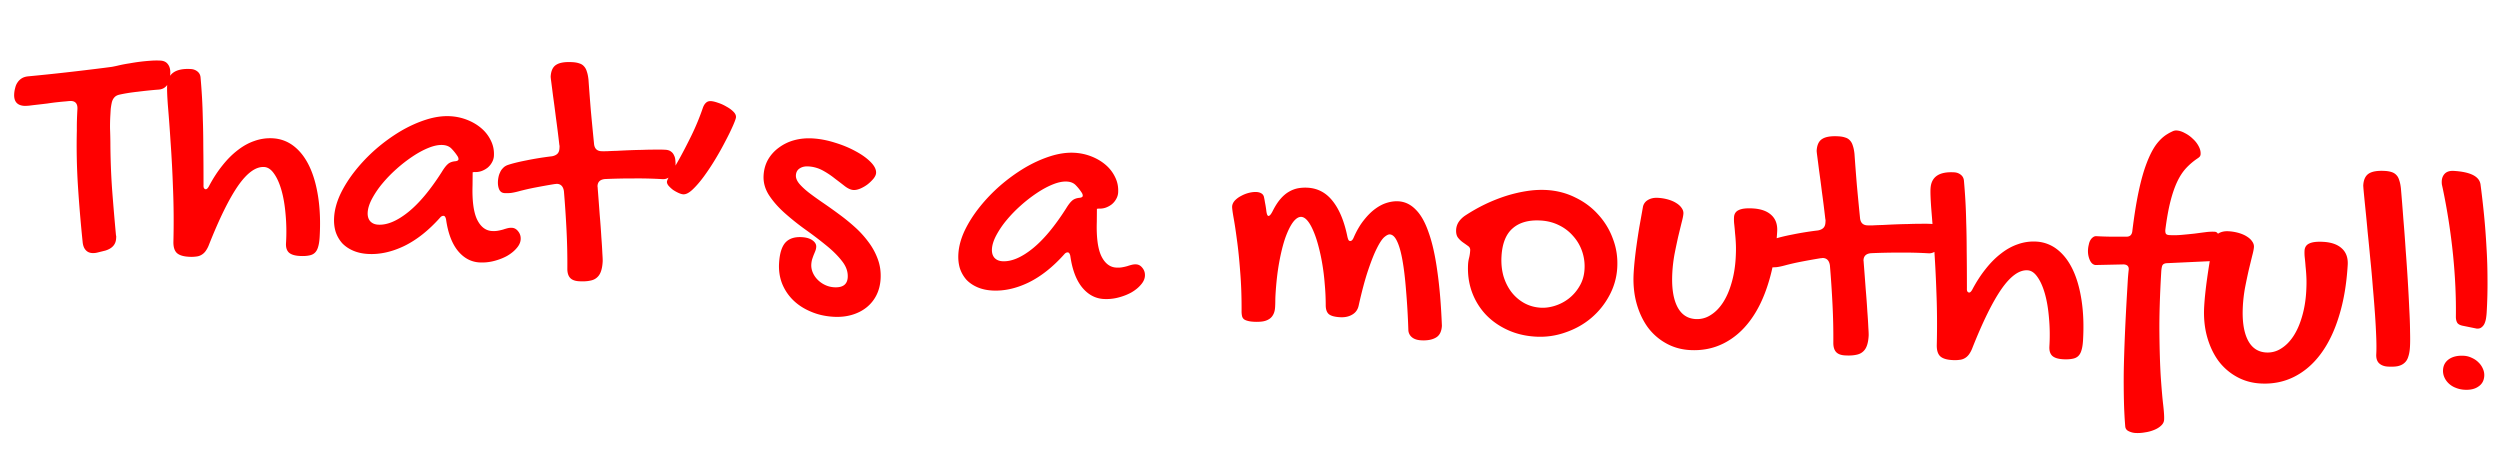 <svg width="482" height="88" fill="none" xmlns="http://www.w3.org/2000/svg"><path d="M13.736 19.472c-.166-.01-.49.013-.974.068a56.73 56.73 0 0 0-1.637.155c-.63.067-1.292.153-1.987.259-.694.084-1.345.161-1.954.23-.61.068-1.135.131-1.577.189-.46.036-.764.05-.91.04-1.393-.081-2.047-.85-1.962-2.306.023-.395.087-.777.192-1.146.086-.392.231-.738.437-1.04.207-.321.473-.587.798-.798.325-.21.73-.343 1.213-.398 2.455-.232 4.901-.485 7.338-.76 2.437-.274 4.896-.569 7.377-.883l1.482-.194c.443-.079.94-.185 1.49-.32a28.45 28.45 0 0 1 1.93-.357 36.353 36.353 0 0 1 4.131-.509 14.73 14.73 0 0 1 1.817-.019c.666.04 1.152.287 1.46.743.328.437.47 1.04.425 1.81a7.03 7.03 0 0 1-.16 1.148c-.084.35-.217.666-.4.947a2.061 2.061 0 0 1-.729.678c-.302.17-.683.262-1.143.277-1.195.097-2.476.23-3.843.4-1.365.15-2.555.342-3.57.574-.424.1-.748.29-.973.57-.224.258-.38.593-.466 1.005-.085.392-.15.795-.196 1.21l-.068 1.154a36.888 36.888 0 0 0-.06 2.626c.033.878.054 1.756.065 2.633.012 3.006.12 5.986.322 8.94.223 2.956.476 5.945.758 8.966.036.107.05.212.044.316l-.018.312c-.067 1.144-.76 1.917-2.077 2.32l-1.43.355a3.45 3.45 0 0 1-1.102.123c-.54-.032-.967-.234-1.28-.607-.313-.353-.502-.865-.567-1.536a280.764 280.764 0 0 1-.903-10.759c-.229-3.582-.3-7.176-.214-10.78a46.736 46.736 0 0 1 .018-1.91c.02-.687.05-1.395.093-2.123.06-1.019-.337-1.553-1.19-1.603Zm18.492-3.05c.131-2.245 1.653-3.283 4.564-3.112.5.029.928.19 1.287.482.359.292.555.68.59 1.161.112 1.28.205 2.548.277 3.804.073 1.257.126 2.668.16 4.236.055 1.547.085 3.344.09 5.39.028 2.025.043 4.447.044 7.264-.017.291.013.502.089.631.096.131.207.2.332.208.187.01.385-.166.594-.529.799-1.518 1.67-2.865 2.616-4.041.947-1.197 1.944-2.193 2.992-2.987 1.05-.815 2.139-1.408 3.266-1.78a9.036 9.036 0 0 1 3.472-.486c1.54.09 2.907.609 4.104 1.555 1.197.947 2.185 2.246 2.964 3.899.78 1.653 1.342 3.637 1.687 5.953.345 2.294.436 4.846.271 7.654-.045.769-.145 1.4-.299 1.892-.132.472-.341.846-.629 1.12-.287.276-.673.452-1.157.528-.486.097-1.083.124-1.79.083-.977-.057-1.673-.286-2.088-.686-.394-.399-.568-.993-.522-1.784a35.773 35.773 0 0 0-.082-5.545c-.147-1.762-.411-3.311-.792-4.648-.38-1.337-.86-2.409-1.44-3.215-.557-.805-1.19-1.228-1.897-1.27-1.602-.093-3.28 1.113-5.033 3.619-1.733 2.507-3.616 6.33-5.649 11.47a5.265 5.265 0 0 1-.631 1.153c-.226.3-.49.535-.793.705a2.388 2.388 0 0 1-1.02.316c-.4.06-.87.074-1.41.042-1.103-.064-1.881-.318-2.335-.762-.434-.443-.643-1.144-.628-2.103.087-3.626.06-7.092-.08-10.398a239.547 239.547 0 0 0-.474-9.011 326.052 326.052 0 0 0-.506-6.854c-.14-1.887-.188-3.204-.144-3.953Zm54.618 5.986c1.144.067 2.236.309 3.276.724 1.04.416 1.947.96 2.722 1.631a7.146 7.146 0 0 1 1.802 2.36c.448.902.641 1.884.58 2.945a2.835 2.835 0 0 1-.388 1.26c-.21.385-.49.723-.842 1.015a4.33 4.33 0 0 1-1.196.65 3.5 3.5 0 0 1-1.325.173.276.276 0 0 0-.127.024 23.35 23.35 0 0 0-.093-.005.279.279 0 0 1-.127.023l-.021 2.504c-.091 2.978.197 5.176.866 6.593.689 1.417 1.647 2.162 2.874 2.234.437.026.824.007 1.162-.057.358-.063.686-.137.983-.224.32-.107.617-.194.892-.261a2.75 2.75 0 0 1 .818-.077c.479.028.882.26 1.212.697.35.438.508.948.473 1.53-.034.582-.297 1.151-.788 1.707-.471.557-1.085 1.053-1.84 1.489-.755.414-1.599.74-2.53.978a9.122 9.122 0 0 1-2.803.274c-1.622-.095-3.008-.844-4.157-2.247-1.148-1.423-1.906-3.45-2.273-6.08-.1-.424-.255-.641-.463-.654-.25-.014-.475.098-.677.336-2.211 2.48-4.52 4.306-6.926 5.48-2.405 1.153-4.74 1.663-7.008 1.53-1.06-.062-2.008-.274-2.842-.636-.835-.362-1.537-.841-2.107-1.438a6.309 6.309 0 0 1-1.25-2.17c-.264-.85-.365-1.785-.306-2.805.084-1.435.485-2.924 1.201-4.468.738-1.543 1.692-3.052 2.864-4.528a32.086 32.086 0 0 1 4-4.18 33.541 33.541 0 0 1 4.709-3.418c1.642-.968 3.293-1.716 4.952-2.245 1.659-.529 3.227-.75 4.703-.664Zm-1.662 10.734c.416-.685.79-1.175 1.12-1.468.33-.315.79-.507 1.38-.577.46-.035.698-.168.711-.396.01-.167-.042-.347-.156-.542a9.23 9.23 0 0 0-1.166-1.477c-.412-.441-.982-.683-1.71-.726-.79-.046-1.688.13-2.692.531-1.004.4-2.039.955-3.103 1.665a27.825 27.825 0 0 0-3.115 2.416 25.85 25.85 0 0 0-2.732 2.814 17.378 17.378 0 0 0-1.986 2.92c-.516.971-.798 1.852-.844 2.643-.041.707.114 1.269.465 1.686.372.418.89.647 1.556.686 1.706.1 3.62-.696 5.743-2.387 2.124-1.691 4.3-4.287 6.53-7.788Zm20.987-18.398c.065-1.102.422-1.854 1.071-2.254.651-.42 1.694-.59 3.129-.505.52.03.954.108 1.301.233.37.105.672.29.907.554.255.265.444.61.565 1.034.143.405.249.923.316 1.553.136 1.949.29 3.961.46 6.037.192 2.077.393 4.165.604 6.265.07.943.531 1.44 1.384 1.49.229.013.604.014 1.127.003a66.4 66.4 0 0 1 1.914-.076c.732-.04 1.517-.078 2.354-.112.857-.034 1.704-.057 2.54-.07a57.977 57.977 0 0 1 2.413-.047 25.513 25.513 0 0 1 2.033.025c.458.027.816.142 1.075.345.261.182.456.423.584.723.151.28.236.598.257.954.043.336.054.681.034 1.035-.019.312-.1.63-.244.956-.124.327-.297.619-.521.877a2.329 2.329 0 0 1-.754.582c-.301.15-.639.213-1.013.191a81.735 81.735 0 0 0-5.502-.134c-1.836-.003-3.675.035-5.516.115-.943.07-1.438.51-1.486 1.322-.004.062.002.146.017.25a.895.895 0 0 1 .018.221c.144 1.824.273 3.533.388 5.125.137 1.594.241 3.02.313 4.276.095 1.237.159 2.274.194 3.11.056.818.077 1.361.061 1.632-.044.748-.153 1.368-.328 1.859-.176.511-.44.913-.791 1.206-.352.313-.813.515-1.381.607-.55.114-1.24.147-2.072.098-.791-.046-1.362-.267-1.714-.664-.353-.396-.527-.98-.524-1.752.019-2.462-.034-4.938-.159-7.428a222.576 222.576 0 0 0-.5-7.511c-.134-.905-.576-1.38-1.325-1.424a.91.91 0 0 0-.22.019.92.92 0 0 1-.22.018c-1.307.215-2.54.435-3.701.66a46.319 46.319 0 0 0-3.268.747c-.573.154-1.08.26-1.522.318-.44.037-.837.045-1.19.024-.479-.028-.82-.257-1.025-.686-.203-.45-.286-.997-.248-1.642.014-.229.05-.488.108-.776.06-.31.161-.607.303-.89.122-.306.305-.577.548-.814.224-.258.528-.46.912-.604.894-.302 2.08-.598 3.558-.887a59.833 59.833 0 0 1 4.993-.803c.422-.08.754-.227.996-.442.265-.235.411-.592.439-1.07l.018-.312a1.196 1.196 0 0 0-.04-.378 216.573 216.573 0 0 0-.662-5.267c-.199-1.597-.38-2.965-.543-4.101a352.641 352.641 0 0 0-.343-2.68c-.087-.653-.128-1.031-.122-1.135Zm35.727 7.853c-.013.228-.201.76-.563 1.594a43.647 43.647 0 0 1-1.423 2.922 56.191 56.191 0 0 1-1.959 3.517 44.388 44.388 0 0 1-2.233 3.375c-.748 1.02-1.476 1.865-2.183 2.533-.685.648-1.287.957-1.807.927-.25-.015-.557-.106-.923-.273a7.526 7.526 0 0 1-1.061-.595 6.222 6.222 0 0 1-.831-.768c-.234-.285-.344-.553-.329-.802.012-.208.25-.705.713-1.492.486-.806 1.078-1.836 1.778-3.089.7-1.274 1.454-2.732 2.26-4.375a46.285 46.285 0 0 0 2.189-5.319c.149-.409.345-.72.587-.936.244-.236.563-.343.958-.32.374.023.838.133 1.389.332a7.704 7.704 0 0 1 1.586.72c.526.28.967.599 1.321.953.376.356.553.721.531 1.096Zm14.786 4.09c1.394.082 2.818.353 4.272.814 1.456.44 2.781.987 3.974 1.641 1.194.634 2.165 1.327 2.914 2.08.749.754 1.104 1.463 1.065 2.129-.019.333-.187.698-.502 1.097a7.791 7.791 0 0 1-1.129 1.092c-.436.33-.912.604-1.425.825-.492.2-.925.29-1.299.268-.5-.03-1.049-.27-1.649-.723a147.5 147.5 0 0 0-1.947-1.491 15.847 15.847 0 0 0-2.32-1.545 6.528 6.528 0 0 0-2.802-.79c-.666-.039-1.227.095-1.683.402-.434.288-.668.723-.702 1.305-.031.52.188 1.065.655 1.635.469.55 1.092 1.128 1.871 1.738.799.61 1.7 1.257 2.703 1.942a97.79 97.79 0 0 1 3.065 2.183 37.927 37.927 0 0 1 3.078 2.497 19.13 19.13 0 0 1 2.618 2.877 12.62 12.62 0 0 1 1.808 3.33c.432 1.173.609 2.435.53 3.787-.069 1.165-.339 2.213-.811 3.146a7.022 7.022 0 0 1-1.922 2.36c-.81.642-1.756 1.118-2.839 1.43-1.082.313-2.258.432-3.527.357-1.601-.093-3.063-.43-4.386-1.008-1.324-.557-2.449-1.291-3.377-2.201a9.308 9.308 0 0 1-2.129-3.193c-.472-1.217-.666-2.532-.583-3.947.107-1.83.508-3.142 1.201-3.936.714-.793 1.778-1.148 3.193-1.065.873.05 1.56.258 2.061.621.5.364.736.784.708 1.263-.014.25-.071.507-.17.772-.098.245-.207.51-.328.795-.099.265-.2.552-.301.859-.081.308-.13.618-.149.93-.031.54.063 1.068.283 1.582.221.514.528.97.922 1.369.414.42.894.762 1.443 1.023.548.262 1.134.411 1.758.448 1.663.097 2.536-.54 2.616-1.913.063-1.082-.303-2.126-1.1-3.132-.795-1.028-1.811-2.037-3.047-3.028a73.048 73.048 0 0 0-4.016-3.052 49.013 49.013 0 0 1-3.977-3.176c-1.23-1.094-2.238-2.238-3.023-3.432-.785-1.215-1.138-2.498-1.058-3.85.065-1.123.355-2.14.867-3.048a7.487 7.487 0 0 1 2.075-2.289 8.812 8.812 0 0 1 2.932-1.425c1.124-.31 2.321-.427 3.589-.353Zm50.518 2.771c1.144.067 2.236.309 3.276.724 1.04.416 1.947.96 2.722 1.631a7.168 7.168 0 0 1 1.803 2.36c.447.902.64 1.884.578 2.945a2.819 2.819 0 0 1-.387 1.26 3.5 3.5 0 0 1-.842 1.016 4.314 4.314 0 0 1-1.196.65c-.426.141-.867.199-1.325.172a.276.276 0 0 0-.126.024 40.368 40.368 0 0 1-.094-.005.277.277 0 0 1-.127.023l-.021 2.504c-.091 2.978.198 5.176.866 6.593.689 1.417 1.647 2.162 2.874 2.234.437.026.824.007 1.162-.057.358-.063.686-.137.983-.224.32-.107.617-.194.892-.261s.548-.093.818-.077c.479.028.883.26 1.212.697.35.438.508.948.474 1.53-.035.582-.297 1.151-.789 1.707-.471.557-1.084 1.053-1.84 1.489-.755.414-1.598.74-2.531.978a9.121 9.121 0 0 1-2.802.274c-1.622-.095-3.008-.844-4.157-2.247-1.148-1.423-1.905-3.45-2.273-6.08-.1-.424-.255-.641-.463-.654-.249-.014-.475.098-.677.337-2.211 2.479-4.52 4.305-6.926 5.479-2.404 1.153-4.74 1.663-7.007 1.53-1.061-.062-2.009-.274-2.843-.636-.834-.362-1.537-.841-2.107-1.438a6.307 6.307 0 0 1-1.25-2.17c-.263-.85-.365-1.785-.306-2.804.085-1.436.485-2.925 1.201-4.47.738-1.542 1.692-3.051 2.864-4.527a32.038 32.038 0 0 1 4.001-4.18 33.546 33.546 0 0 1 4.708-3.417c1.643-.969 3.293-1.717 4.952-2.246 1.659-.529 3.227-.75 4.703-.664Zm-1.661 10.734c.415-.685.788-1.175 1.119-1.468.331-.315.791-.507 1.379-.577.462-.035.699-.168.712-.396.01-.167-.042-.347-.156-.542a9.239 9.239 0 0 0-1.165-1.477c-.413-.441-.983-.683-1.711-.726-.79-.046-1.687.13-2.692.531-1.004.4-2.038.956-3.102 1.665a27.786 27.786 0 0 0-3.116 2.416 25.89 25.89 0 0 0-2.732 2.814 17.394 17.394 0 0 0-1.986 2.92c-.516.971-.797 1.852-.844 2.643-.041.707.114 1.269.465 1.686.372.418.891.647 1.556.686 1.706.1 3.62-.696 5.743-2.387 2.124-1.691 4.3-4.287 6.53-7.788Zm33.834 19.856c.016-2.774-.074-5.336-.27-7.685-.174-2.368-.387-4.436-.638-6.204-.231-1.767-.449-3.198-.656-4.296-.187-1.096-.272-1.78-.256-2.05.023-.395.191-.77.504-1.128a4.41 4.41 0 0 1 1.211-.9 6.304 6.304 0 0 1 1.507-.6c.55-.135 1.044-.19 1.481-.164.353.02.651.101.893.24.263.141.438.36.525.657.084.36.155.74.215 1.14.082.38.16.844.232 1.39.08.777.223 1.172.431 1.184.229.014.509-.314.841-.984.472-.932.965-1.696 1.48-2.292.515-.596 1.053-1.055 1.614-1.377a5.513 5.513 0 0 1 1.762-.68 7.968 7.968 0 0 1 1.885-.108c1.954.115 3.563.981 4.825 2.6 1.282 1.619 2.223 3.907 2.822 6.864.084.338.165.562.242.671a.39.39 0 0 0 .274.141.5.5 0 0 0 .319-.106c.131-.097.257-.288.378-.573.578-1.322 1.227-2.432 1.948-3.33.721-.917 1.453-1.646 2.194-2.187.763-.56 1.527-.954 2.292-1.18.764-.227 1.49-.32 2.176-.28 1.269.074 2.385.61 3.349 1.605.987.976 1.818 2.454 2.495 4.435.699 1.96 1.253 4.435 1.663 7.422.431 2.968.726 6.48.885 10.539-.066 1.123-.455 1.883-1.166 2.279-.714.417-1.663.591-2.848.522-.77-.045-1.363-.247-1.78-.605a1.851 1.851 0 0 1-.672-1.354 146.14 146.14 0 0 0-.454-7.759c-.179-2.285-.411-4.208-.695-5.77-.283-1.58-.629-2.79-1.039-3.629-.39-.836-.855-1.27-1.395-1.302-.271-.016-.625.161-1.065.532-.418.372-.887 1.075-1.407 2.11-.518 1.012-1.08 2.42-1.687 4.22-.605 1.78-1.219 4.071-1.842 6.873-.171.783-.591 1.363-1.261 1.742-.648.38-1.43.542-2.345.488-1.06-.062-1.789-.271-2.185-.628-.376-.356-.562-.93-.557-1.724a44.687 44.687 0 0 0-.197-4.112 40.98 40.98 0 0 0-.489-3.941 36.59 36.59 0 0 0-.766-3.489c-.292-1.081-.613-2.018-.963-2.81-.349-.814-.718-1.451-1.108-1.913-.391-.46-.784-.703-1.179-.726-.52-.03-1.051.304-1.592 1.002-.521.7-1.018 1.704-1.492 3.012-.452 1.31-.847 2.893-1.186 4.751-.338 1.859-.575 3.942-.71 6.25-.023.396-.036.792-.038 1.188-.001.376-.014.771-.039 1.187-.036.624-.17 1.128-.401 1.51-.21.385-.509.68-.897.887-.367.208-.792.34-1.276.395a9.137 9.137 0 0 1-1.567.034c-.52-.031-.933-.097-1.24-.198-.309-.081-.542-.2-.699-.354a1.129 1.129 0 0 1-.309-.613 4.134 4.134 0 0 1-.077-.819Zm43.674-9.18c.021-.354.085-.747.194-1.178.109-.432.179-.908.209-1.428.021-.354-.119-.633-.42-.839a54.751 54.751 0 0 0-.962-.682 4.508 4.508 0 0 1-.978-.934c-.271-.37-.387-.889-.348-1.554a3.08 3.08 0 0 1 .459-1.413c.298-.463.708-.877 1.231-1.243a33.905 33.905 0 0 1 3.95-2.241 32.078 32.078 0 0 1 4.07-1.609c1.36-.421 2.693-.73 3.998-.924a18.116 18.116 0 0 1 3.736-.188c1.997.117 3.847.6 5.55 1.452 1.725.831 3.195 1.93 4.409 3.295a13.884 13.884 0 0 1 2.825 4.673c.67 1.75.947 3.603.833 5.558a12.723 12.723 0 0 1-1.537 5.388 14.712 14.712 0 0 1-3.476 4.304c-1.428 1.21-3.078 2.136-4.952 2.778a14.543 14.543 0 0 1-5.808.818c-1.976-.116-3.787-.556-5.432-1.32-1.646-.764-3.048-1.765-4.207-3.001a12.716 12.716 0 0 1-2.625-4.349c-.592-1.662-.831-3.45-.719-5.363Zm13.998 8.458c.874.051 1.789-.073 2.745-.372a8.466 8.466 0 0 0 2.648-1.378 8.226 8.226 0 0 0 2.08-2.383c.577-.947.902-2.034.974-3.26a8.894 8.894 0 0 0-.482-3.535 8.517 8.517 0 0 0-1.738-2.92 8.431 8.431 0 0 0-2.728-2.069c-1.054-.52-2.216-.818-3.485-.892-2.308-.136-4.111.364-5.409 1.498-1.297 1.114-2.017 2.908-2.162 5.383-.08 1.352.044 2.622.371 3.81.349 1.168.863 2.2 1.541 3.095a8.107 8.107 0 0 0 2.443 2.115c.97.537 2.037.84 3.202.908Zm25.381-6.84c-.163 2.787.137 4.964.901 6.532.764 1.569 1.957 2.4 3.579 2.495a4.764 4.764 0 0 0 2.86-.74c.909-.552 1.707-1.35 2.395-2.395.687-1.045 1.24-2.296 1.659-3.754.442-1.476.713-3.088.816-4.835.062-1.06.074-1.978.036-2.753a32.277 32.277 0 0 0-.159-2.106 41.996 41.996 0 0 0-.152-1.668 8.11 8.11 0 0 1-.045-1.38c.039-.666.348-1.128.927-1.386.58-.28 1.483-.383 2.71-.31 1.56.09 2.745.515 3.557 1.272.832.758 1.208 1.813 1.129 3.165-.216 3.681-.773 6.967-1.673 9.857-.879 2.89-2.054 5.326-3.527 7.306-1.45 1.96-3.165 3.435-5.143 4.425-1.977.99-4.152 1.416-6.523 1.277-1.684-.098-3.224-.543-4.617-1.334a11.02 11.02 0 0 1-3.511-3.117c-.945-1.329-1.658-2.873-2.139-4.633-.48-1.781-.66-3.712-.538-5.792.047-.79.117-1.631.211-2.523.094-.892.212-1.845.355-2.859.144-1.035.314-2.152.509-3.35.217-1.199.449-2.5.699-3.904a1.93 1.93 0 0 1 .926-1.386c.542-.344 1.208-.493 1.998-.446a8.783 8.783 0 0 1 1.984.335c.615.182 1.134.41 1.556.686.443.276.78.588 1.01.935.251.35.365.71.343 1.085-.022.374-.14.962-.354 1.764-.191.781-.411 1.687-.66 2.716a137.4 137.4 0 0 0-.694 3.308 28.908 28.908 0 0 0-.425 3.513Zm27.825-23.444c.064-1.103.421-1.854 1.071-2.254.651-.421 1.693-.59 3.129-.506.519.03.953.108 1.301.233.369.105.671.29.906.554.256.265.445.61.566 1.035.143.405.248.922.316 1.552.136 1.95.289 3.962.46 6.038.191 2.077.393 4.165.603 6.264.07.944.532 1.44 1.384 1.49.229.013.605.015 1.127.003.545-.03 1.183-.056 1.914-.075.733-.04 1.518-.078 2.355-.113.857-.033 1.704-.056 2.539-.07a58.01 58.01 0 0 1 2.413-.047 25.451 25.451 0 0 1 2.034.026c.457.026.816.141 1.075.344.261.183.455.424.584.723.15.28.236.598.257.954.043.337.054.682.033 1.035a2.73 2.73 0 0 1-.244.956c-.123.327-.297.62-.521.878a2.318 2.318 0 0 1-.754.582 1.98 1.98 0 0 1-1.013.19 81.705 81.705 0 0 0-5.501-.134c-1.836-.003-3.675.035-5.516.115-.944.07-1.439.51-1.486 1.322-.004.062.001.146.016.251a.953.953 0 0 1 .019.22c.143 1.825.273 3.533.388 5.126.136 1.594.241 3.02.313 4.276.095 1.236.159 2.273.194 3.11.056.817.076 1.36.06 1.631-.043.749-.153 1.369-.328 1.86-.176.51-.439.913-.79 1.205-.352.313-.813.516-1.382.608-.549.114-1.24.146-2.072.098-.79-.047-1.361-.268-1.714-.664-.352-.397-.527-.98-.523-1.753a127.52 127.52 0 0 0-.16-7.428 219.99 219.99 0 0 0-.499-7.51c-.135-.906-.576-1.38-1.325-1.424a.907.907 0 0 0-.22.018.928.928 0 0 1-.221.018c-1.306.216-2.54.436-3.701.66-1.161.224-2.25.473-3.268.748-.572.154-1.079.26-1.521.318a8.47 8.47 0 0 1-1.191.024c-.478-.028-.82-.257-1.024-.686-.203-.45-.286-.998-.248-1.643.013-.228.049-.487.108-.776.06-.31.161-.606.302-.89.123-.306.306-.577.549-.813.224-.258.528-.46.912-.604.894-.302 2.08-.598 3.558-.887a59.833 59.833 0 0 1 4.993-.803c.422-.08.754-.227.996-.443.264-.235.41-.592.438-1.07l.019-.312a1.169 1.169 0 0 0-.041-.378c-.22-1.933-.441-3.688-.662-5.266a220.185 220.185 0 0 0-.542-4.102 344.4 344.4 0 0 0-.344-2.68c-.087-.652-.127-1.03-.121-1.134Zm21.954 7.296c.132-2.246 1.654-3.284 4.565-3.114.499.03.928.19 1.287.483.358.292.555.68.589 1.161.113 1.28.206 2.548.278 3.804.073 1.257.126 2.668.159 4.236.055 1.547.086 3.344.091 5.39.028 2.025.042 4.447.044 7.264-.017.291.013.502.088.631.097.131.208.2.333.208.187.01.385-.166.594-.53.799-1.518 1.671-2.865 2.616-4.04.947-1.197 1.944-2.193 2.992-2.987 1.05-.815 2.138-1.409 3.266-1.78a9.035 9.035 0 0 1 3.472-.486 7.136 7.136 0 0 1 4.104 1.555c1.196.947 2.184 2.246 2.964 3.899.78 1.653 1.342 3.637 1.686 5.952.346 2.295.436 4.847.272 7.654-.045.77-.145 1.4-.299 1.892-.132.473-.342.846-.629 1.122-.287.275-.673.45-1.158.527-.485.096-1.082.124-1.789.083-.977-.058-1.674-.286-2.088-.686-.394-.399-.568-.993-.522-1.784a35.736 35.736 0 0 0-.082-5.545c-.147-1.762-.411-3.311-.792-4.648-.381-1.337-.861-2.409-1.44-3.215-.558-.805-1.19-1.228-1.897-1.27-1.602-.093-3.279 1.113-5.033 3.619-1.733 2.507-3.616 6.33-5.649 11.47a5.307 5.307 0 0 1-.631 1.153c-.227.3-.491.535-.793.705a2.385 2.385 0 0 1-1.02.316c-.4.06-.87.074-1.411.042-1.102-.064-1.881-.319-2.335-.763-.433-.442-.642-1.143-.628-2.102.087-3.626.061-7.092-.079-10.398a242.517 242.517 0 0 0-.474-9.012 335.33 335.33 0 0 0-.506-6.853c-.14-1.887-.188-3.204-.145-3.953Zm31.785 14.759c-.475-.07-.842-.404-1.099-1.004a4.264 4.264 0 0 1-.323-1.96c.019-.332.069-.653.15-.961.061-.33.161-.617.301-.859.139-.242.307-.43.502-.565a.956.956 0 0 1 .67-.212c.769.045 1.655.076 2.655.093a409.58 409.58 0 0 1 3.225.001c.586-.028.928-.352 1.027-.972.364-3.005.776-5.59 1.237-7.754.46-2.164.974-3.98 1.54-5.45.567-1.49 1.18-2.686 1.838-3.587.678-.899 1.407-1.576 2.185-2.032.238-.152.518-.303.84-.451.323-.169.62-.245.89-.23.52.03 1.053.198 1.598.5a6.038 6.038 0 0 1 1.533 1.092c.476.425.855.906 1.136 1.444.283.518.41 1.026.381 1.525a.824.824 0 0 1-.153.46c-.089.1-.199.198-.33.294a12.531 12.531 0 0 0-2.271 1.902c-.668.712-1.252 1.596-1.752 2.652s-.94 2.335-1.32 3.836c-.38 1.501-.706 3.318-.977 5.452-.02.333.018.585.112.758.116.153.33.238.642.257.811.047 1.626.032 2.445-.045.839-.076 1.636-.154 2.392-.236.758-.101 1.473-.195 2.146-.28a9.784 9.784 0 0 1 1.789-.084c.374.022.631.267.771.734.161.448.223.994.185 1.639a7.362 7.362 0 0 1-.161 1.148 3.94 3.94 0 0 1-.374 1.043 2.654 2.654 0 0 1-.547.782c-.22.196-.487.305-.801.328l-8.35.388c-.44.037-.721.198-.842.483-.1.286-.166.69-.196 1.21-.269 4.595-.386 8.554-.351 11.874.035 3.32.122 6.111.261 8.373.158 2.284.314 4.078.467 5.38.152 1.324.211 2.277.177 2.86-.026.436-.226.821-.6 1.154-.353.334-.808.61-1.363.828a7.244 7.244 0 0 1-1.749.46 7.721 7.721 0 0 1-1.76.117 3.39 3.39 0 0 1-1.387-.363c-.386-.19-.597-.494-.635-.914a82.394 82.394 0 0 1-.249-4.835 163.058 163.058 0 0 1-.036-5.793c.039-2.106.112-4.408.216-6.906.106-2.519.247-5.276.422-8.27l.132-2.247a37.97 37.97 0 0 1 .19-2.18c.036-.624-.288-.956-.975-.996l-5.454.119Zm28.435 7.832c-.163 2.787.137 4.965.901 6.533.763 1.568 1.956 2.4 3.579 2.495a4.763 4.763 0 0 0 2.86-.74c.909-.553 1.707-1.351 2.395-2.396.687-1.045 1.24-2.296 1.659-3.753.442-1.477.713-3.089.816-4.836.062-1.06.074-1.978.036-2.752a32.277 32.277 0 0 0-.159-2.107 42.002 42.002 0 0 0-.152-1.668 8.109 8.109 0 0 1-.045-1.38c.039-.666.348-1.127.927-1.386.58-.279 1.483-.382 2.71-.31 1.56.09 2.745.515 3.557 1.272.832.758 1.208 1.814 1.129 3.165-.216 3.682-.773 6.967-1.673 9.857-.879 2.891-2.055 5.326-3.527 7.306-1.45 1.96-3.165 3.436-5.143 4.426-1.978.99-4.152 1.416-6.523 1.277-1.685-.099-3.224-.544-4.617-1.335a11.033 11.033 0 0 1-3.512-3.117c-.944-1.328-1.657-2.873-2.139-4.633-.48-1.781-.659-3.711-.537-5.791.047-.79.117-1.632.211-2.523.094-.892.212-1.845.355-2.86.144-1.035.314-2.152.509-3.35.217-1.198.449-2.5.698-3.904.098-.6.407-1.061.927-1.386.542-.343 1.208-.492 1.998-.446a8.793 8.793 0 0 1 1.984.335c.615.182 1.134.411 1.556.686.443.277.78.589 1.01.936.251.349.365.71.343 1.084-.022.375-.14.962-.354 1.764-.191.782-.411 1.687-.66 2.716-.226 1.01-.457 2.112-.694 3.309a28.912 28.912 0 0 0-.425 3.512Zm23.21-23.214c.063-1.081.42-1.832 1.071-2.253.65-.421 1.693-.59 3.128-.506.499.03.933.107 1.301.233.369.126.67.321.905.585.236.244.415.578.536 1.002.144.405.249.922.316 1.552.162 1.867.319 3.828.47 5.882.173 2.034.325 4.067.456 6.1.154 2.012.289 3.981.406 5.908a292 292 0 0 1 .282 5.338c.092 1.633.142 3.087.151 4.36.031 1.254.025 2.245-.017 2.973-.044.749-.154 1.379-.33 1.89-.156.513-.409.916-.76 1.208-.33.294-.759.498-1.288.613-.506.096-1.134.122-1.883.078-.727-.043-1.299-.264-1.714-.664-.394-.399-.568-.983-.523-1.752.046-.79.045-1.845-.003-3.162a132.459 132.459 0 0 0-.239-4.46 268.076 268.076 0 0 0-.415-5.22c-.142-1.845-.306-3.67-.493-5.476a392.227 392.227 0 0 0-.509-5.195 324.606 324.606 0 0 0-.429-4.439 463.13 463.13 0 0 1-.314-3.18c-.077-.839-.112-1.31-.105-1.415Zm15.332.648a72.23 72.23 0 0 1-.173-.793 3.799 3.799 0 0 1-.022-.69c.034-.582.239-1.06.616-1.435.398-.373.96-.538 1.688-.496 3.224.19 4.947 1.062 5.168 2.62.26 1.976.488 3.962.684 5.956.197 1.994.349 4.017.459 6.068.131 2.032.198 4.102.2 6.21a92.172 92.172 0 0 1-.157 6.408c-.024.416-.069.82-.133 1.213-.064.372-.167.71-.31 1.015a1.855 1.855 0 0 1-.573.687c-.218.175-.515.251-.89.23l-2.598-.529c-.537-.094-.913-.272-1.127-.535-.192-.283-.295-.664-.309-1.145.057-3.816-.126-7.823-.547-12.021a123.496 123.496 0 0 0-1.976-12.763Zm4.177 38.78a5.224 5.224 0 0 1-1.7-.382 4.01 4.01 0 0 1-1.329-.829 3.655 3.655 0 0 1-.838-1.176 3.047 3.047 0 0 1-.26-1.455c.052-.874.436-1.56 1.154-2.061.739-.5 1.691-.715 2.855-.647a4.024 4.024 0 0 1 1.542.403c.488.217.91.502 1.265.857.375.356.664.77.866 1.24.203.45.291.915.263 1.393-.053.894-.426 1.572-1.121 2.032-.675.482-1.574.69-2.697.624Z" fill="red"/></svg>